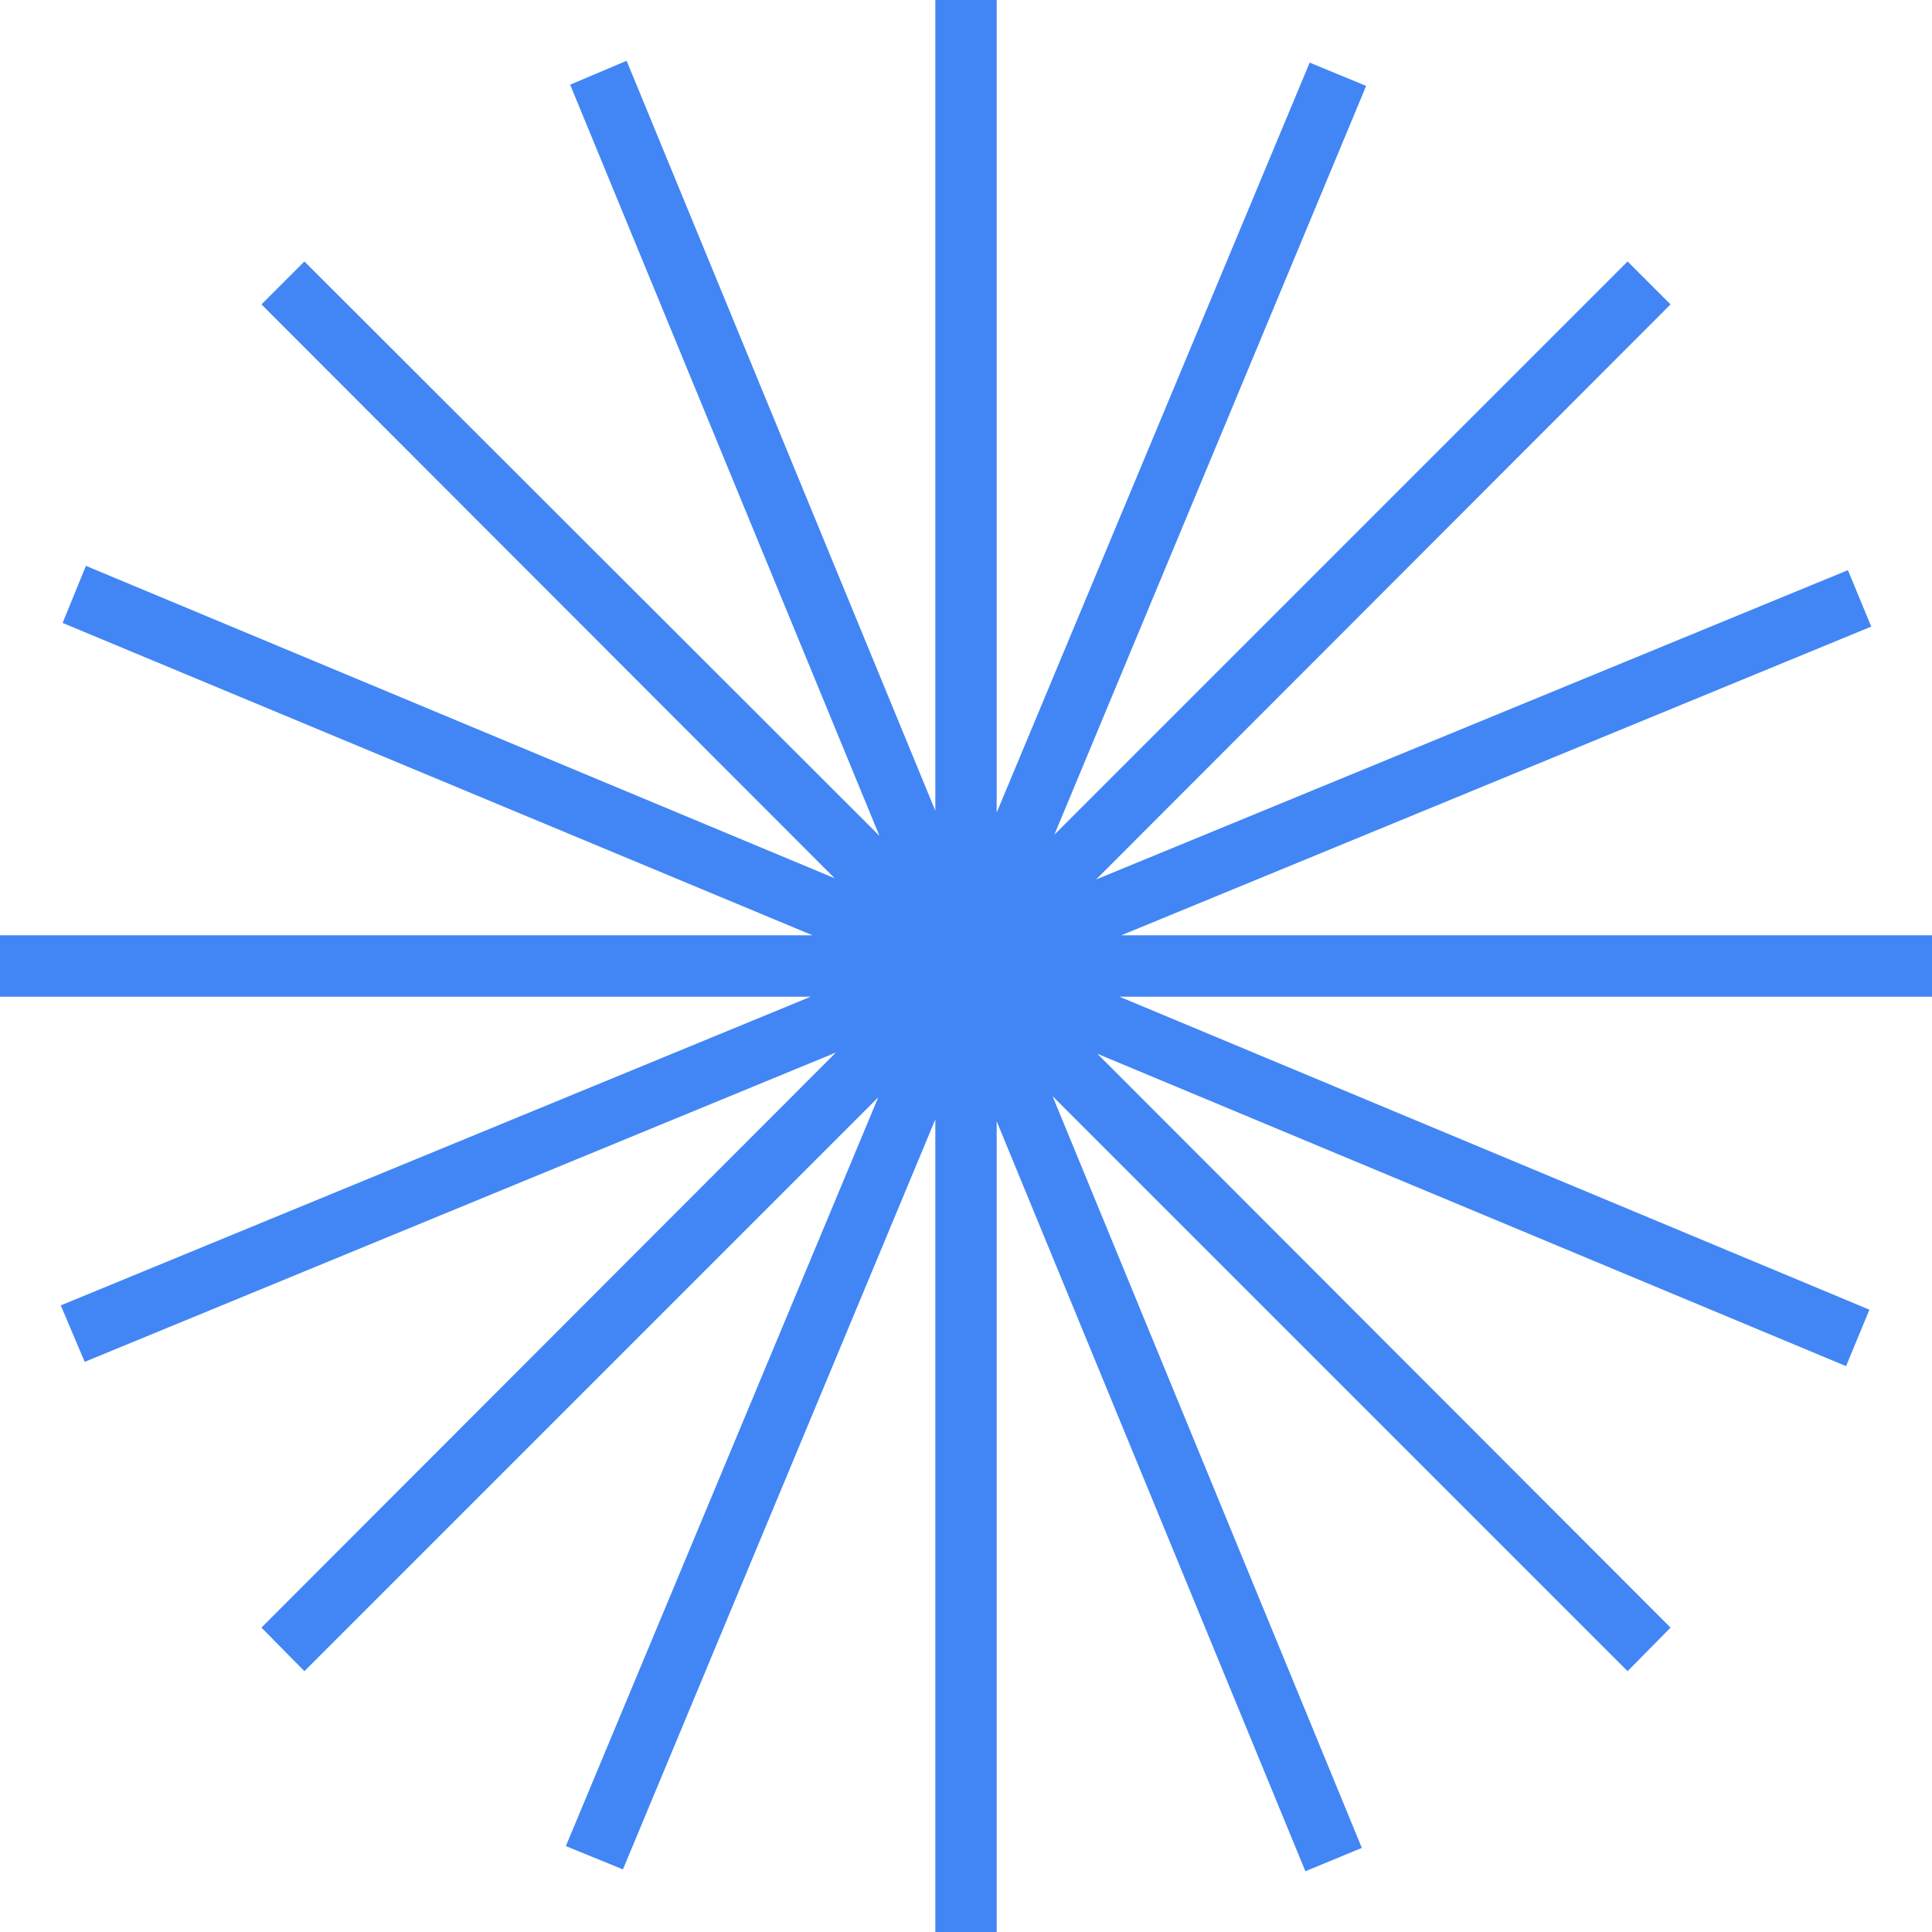 <?xml version="1.0" encoding="UTF-8"?>
<svg id="Capa_1" data-name="Capa 1" xmlns="http://www.w3.org/2000/svg" viewBox="0 0 31.48 31.48">
  <defs>
    <style>
      .cls-1 {
        fill: #4286f5;
      }
    </style>
  </defs>
  <polygon class="cls-1" points="31.48 15.24 18.27 15.24 30.49 10.21 30.11 9.29 17.86 14.33 27.22 4.96 26.52 4.26 17.18 13.6 22.26 1.4 21.34 1.02 16.24 13.24 16.24 0 15.24 0 15.24 13.21 10.21 .99 9.29 1.38 14.33 13.62 4.96 4.26 4.26 4.96 13.6 14.31 1.4 9.22 1.02 10.15 13.24 15.24 0 15.24 0 16.24 13.21 16.24 .99 21.27 1.38 22.19 13.62 17.15 4.26 26.52 4.96 27.23 14.31 17.88 9.22 30.08 10.15 30.46 15.24 18.24 15.24 31.48 16.24 31.48 16.24 18.27 21.27 30.49 22.19 30.11 17.15 17.86 26.52 27.23 27.22 26.52 17.88 17.17 30.08 22.26 30.46 21.34 18.24 16.24 31.48 16.24 31.48 15.24"/>
</svg>